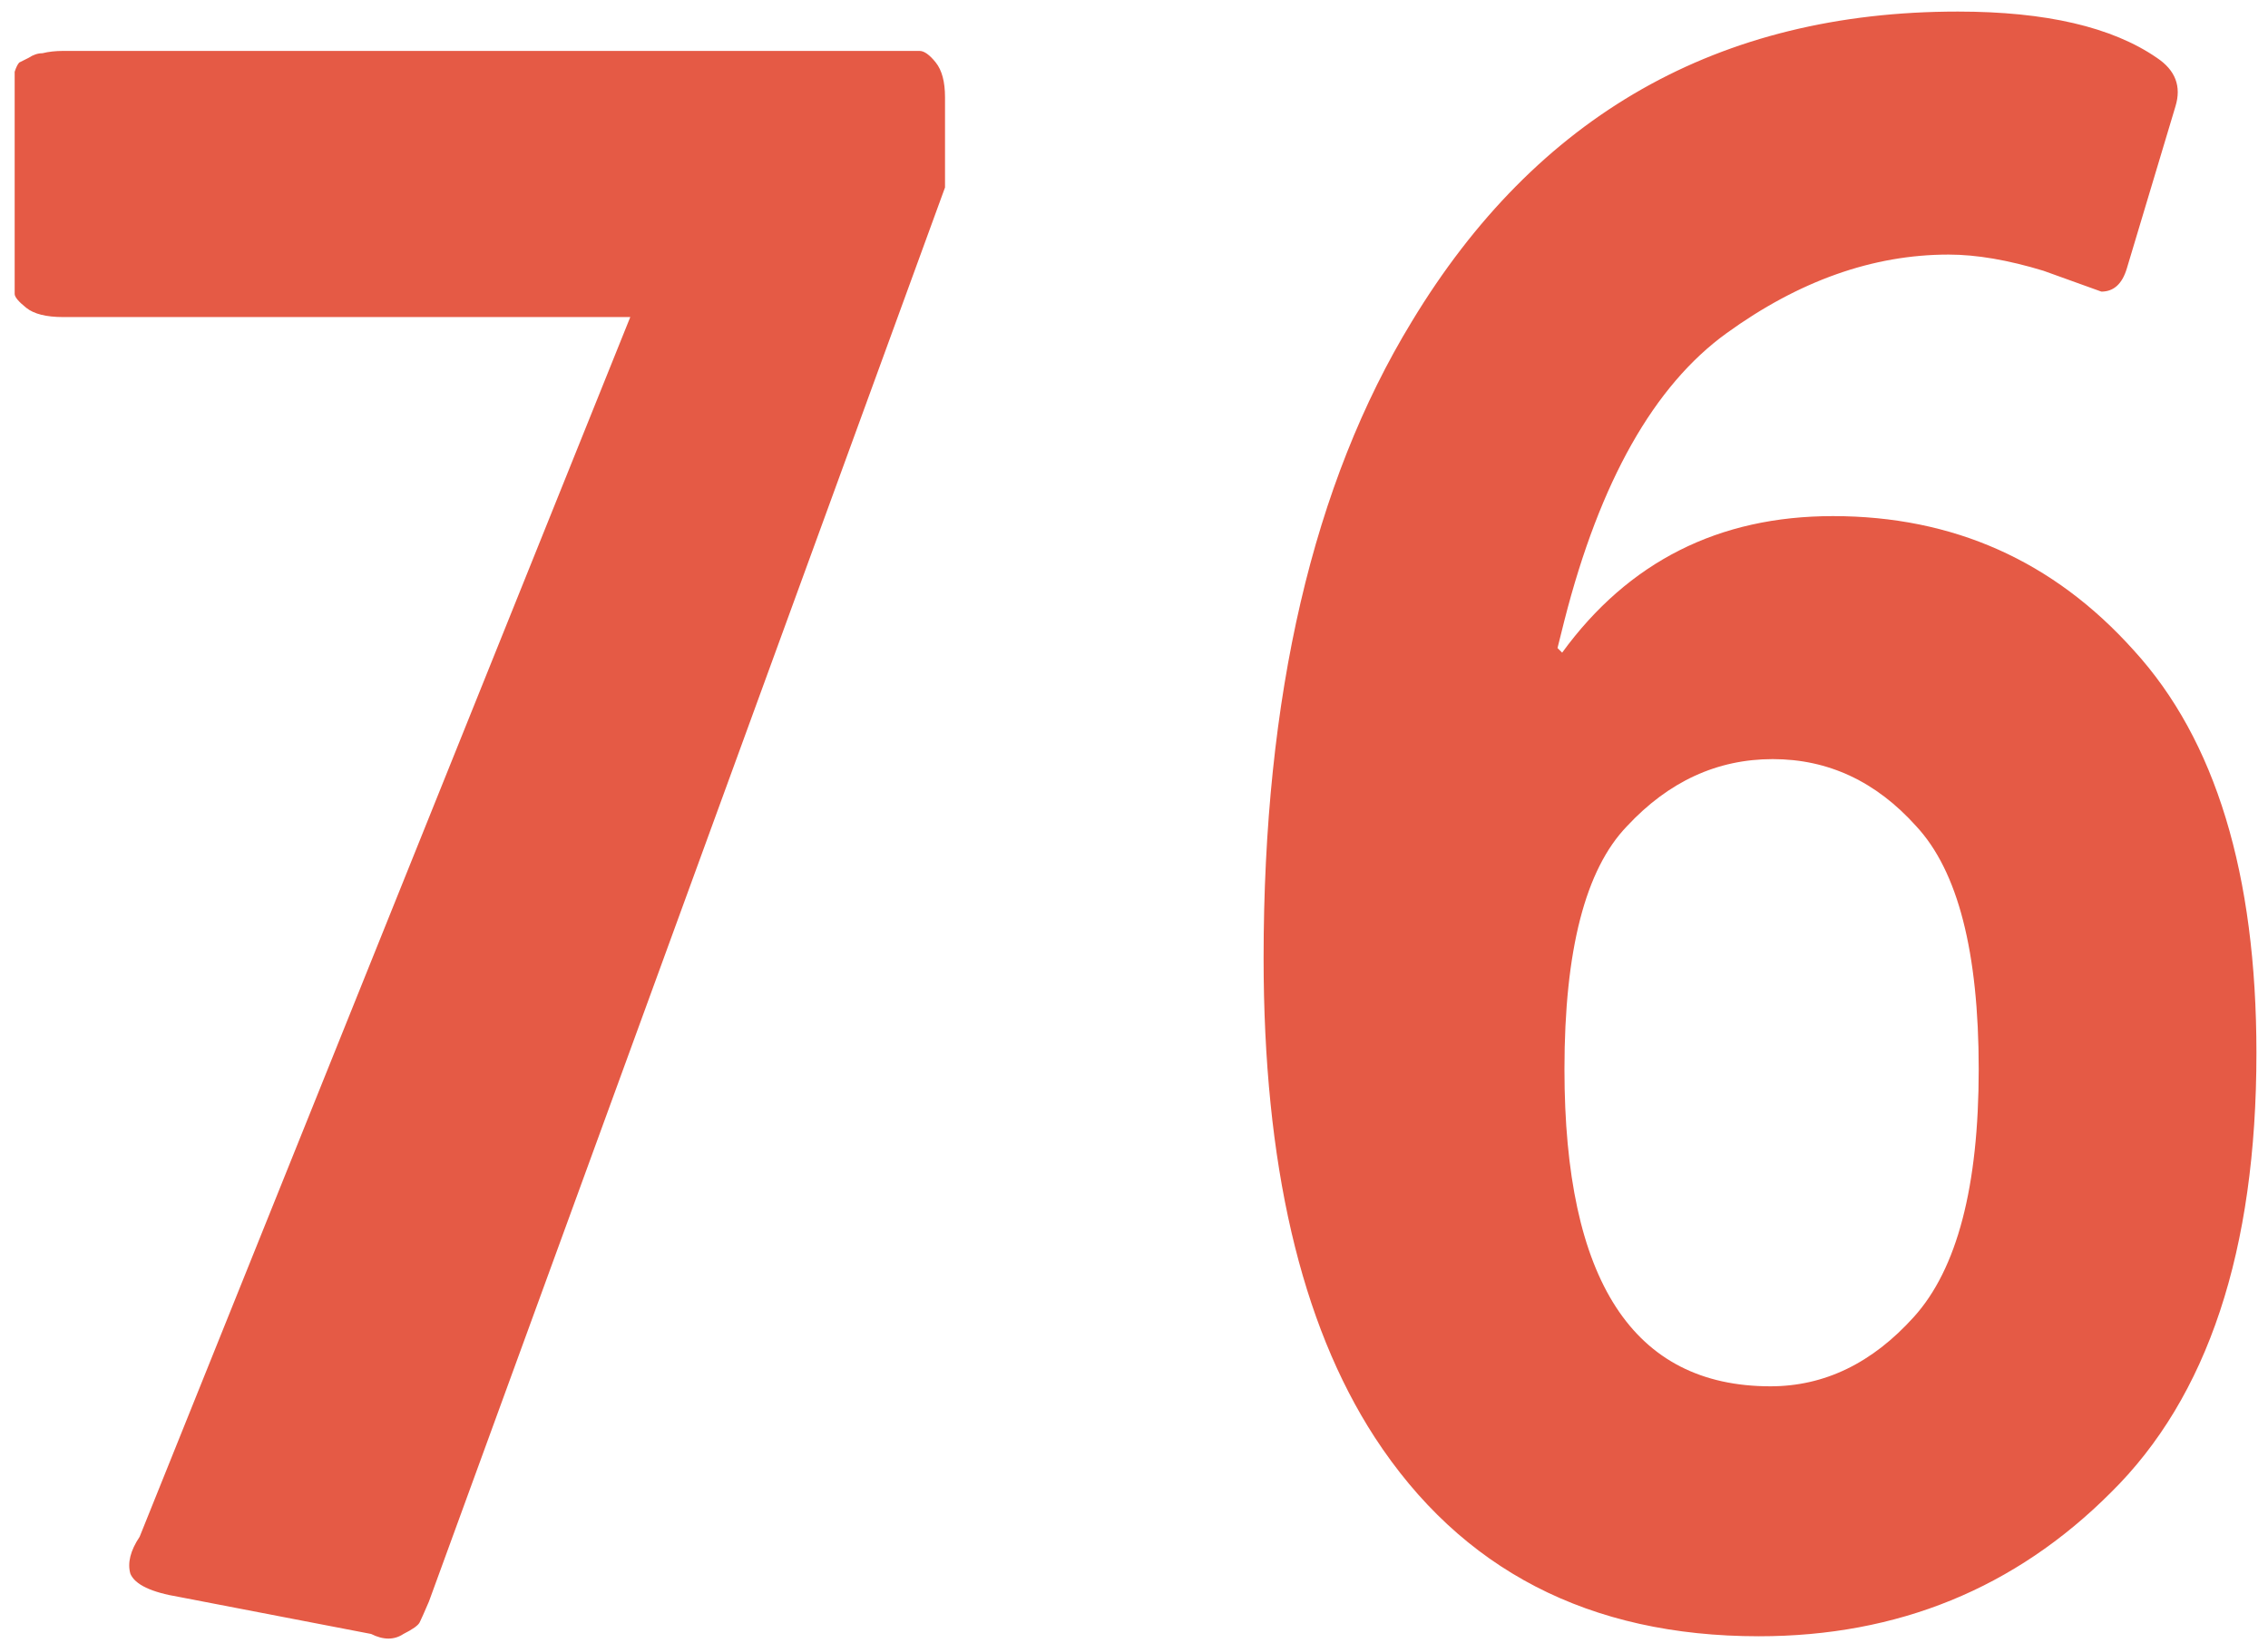 <svg width="98" height="71" viewBox="0 0 98 71" fill="none" xmlns="http://www.w3.org/2000/svg">
<path d="M40.834 8.1L18.534 69.2C18.334 69.667 18.2 69.967 18.134 70.1C18.067 70.233 17.834 70.4 17.434 70.6C17.034 70.867 16.567 70.867 16.034 70.6L7.734 69C6.534 68.8 5.834 68.467 5.634 68C5.5 67.533 5.634 67 6.034 66.4L27.234 13.7H2.734C2 13.7 1.467 13.567 1.134 13.3C0.8 13.033 0.634 12.833 0.634 12.7C0.634 12.567 0.634 12.2 0.634 11.6V4.2V3.8C0.634 3.6 0.634 3.467 0.634 3.4C0.634 3.333 0.634 3.233 0.634 3.1C0.7 2.9 0.767 2.767 0.834 2.7C0.967 2.633 1.1 2.567 1.234 2.5C1.434 2.367 1.634 2.3 1.834 2.3C2.1 2.233 2.4 2.2 2.734 2.2H38.834C39.3 2.2 39.6 2.2 39.734 2.2C39.934 2.2 40.167 2.367 40.434 2.7C40.7 3.033 40.834 3.533 40.834 4.2V8.1ZM67.3 28L67.5 28.2C70.367 24.267 74.267 22.3 79.2 22.3C84.4 22.3 88.733 24.233 92.2 28.1C95.733 31.967 97.5 37.767 97.5 45.5C97.5 54.033 95.4 60.367 91.2 64.5C87.067 68.633 82 70.7 76 70.7C68.667 70.7 63.133 67.833 59.4 62.1C56.2 57.167 54.6 50.267 54.6 41.4C54.6 30.067 56.733 20.9 61 13.9C66.4 4.967 74.267 0.5 84.6 0.5C88.4 0.5 91.267 1.167 93.2 2.5C94 3.033 94.267 3.733 94 4.6L91.9 11.6C91.7 12.267 91.333 12.6 90.8 12.6L88.3 11.7C86.767 11.233 85.4 11 84.2 11C80.933 11 77.733 12.133 74.6 14.4C71.467 16.667 69.133 20.8 67.6 26.8L67.3 28ZM76.5 59.9C78.833 59.9 80.9 58.9 82.7 56.9C84.567 54.833 85.5 51.267 85.5 46.2C85.5 41.133 84.6 37.633 82.8 35.7C81.067 33.767 79 32.8 76.6 32.8C74.2 32.8 72.1 33.767 70.3 35.7C68.5 37.567 67.6 41.067 67.6 46.2C67.6 55.333 70.567 59.9 76.5 59.9Z" fill="#E55A45"/>
</svg>
